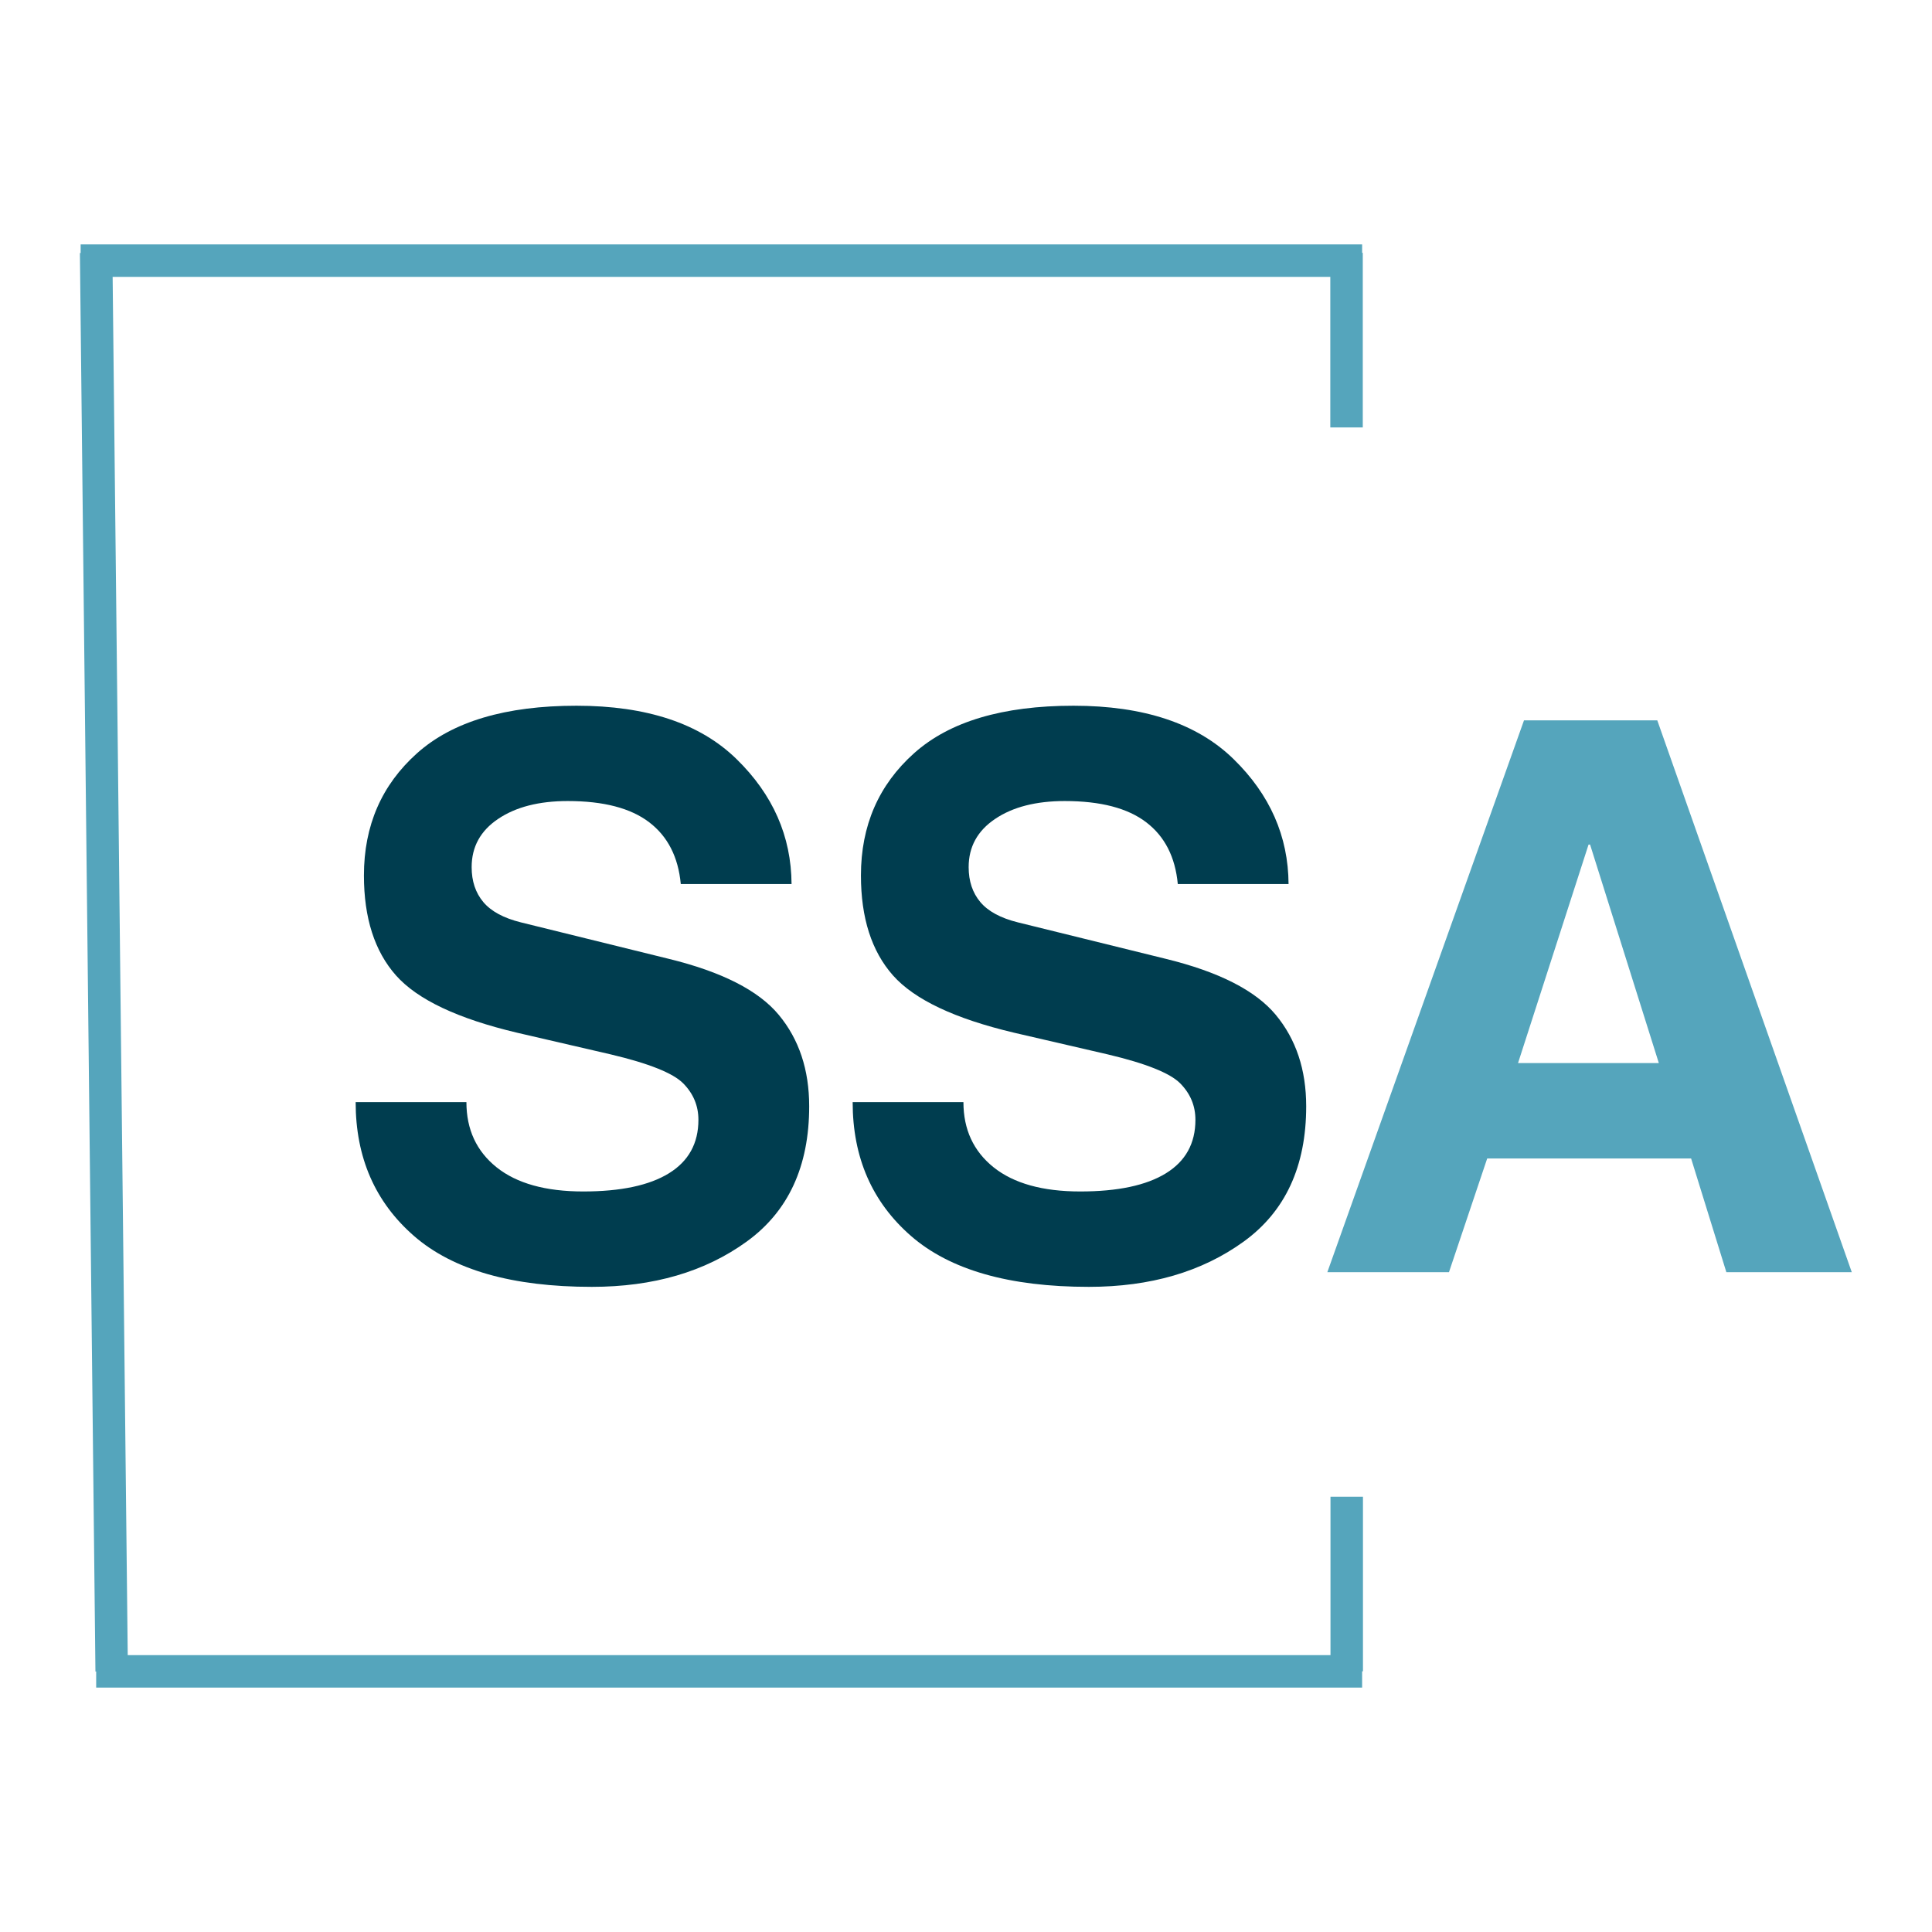 <?xml version="1.0" encoding="UTF-8"?>
<svg data-bbox="15.652 49.074 343.778 275.336" height="500" viewBox="0 0 375 375" width="500" xmlns="http://www.w3.org/2000/svg" data-type="ugc">
    <g>
        <path d="M90.53 213.92q0 7.956 5.86 12.656 5.872 4.687 16.812 4.687 10.923 0 16.641-3.531 5.72-3.53 5.719-10.375 0-4.09-2.953-7.078-2.954-2.984-14.016-5.61l-18.219-4.218c-11.523-2.727-19.36-6.438-23.515-11.125q-6.222-7.032-6.22-19.407 0-14.496 10.313-23.718 10.313-9.219 30.938-9.22 20.467.001 31.062 10.345 10.605 10.345 10.688 24.265h-21.5c-.492-5.25-2.531-9.242-6.125-11.984q-5.392-4.125-15.813-4.125-8.378 0-13.515 3.469c-3.43 2.304-5.14 5.422-5.14 9.359q-.002 4.079 2.265 6.781 2.263 2.69 7.281 3.938l28.64 7.062q15.528 3.785 21.423 10.89 5.906 7.113 5.906 17.75 0 17.487-12.14 26.267-12.13 8.781-30.048 8.78c-15.449 0-26.953-3.288-34.515-9.874-7.555-6.582-11.328-15.242-11.328-25.985Zm0 0" fill="#003d4f"/>
        <path d="M187 213.92q0 7.956 5.859 12.656 5.873 4.687 16.812 4.687 10.923 0 16.641-3.531 5.72-3.53 5.719-10.375 0-4.09-2.953-7.078-2.954-2.984-14.016-5.61l-18.219-4.218c-11.523-2.727-19.36-6.438-23.515-11.125q-6.222-7.032-6.22-19.407 0-14.496 10.313-23.718 10.313-9.219 30.938-9.22 20.468.001 31.062 10.345 10.605 10.345 10.688 24.265h-21.5c-.492-5.25-2.531-9.242-6.125-11.984q-5.393-4.125-15.813-4.125-8.378 0-13.515 3.469c-3.43 2.304-5.14 5.422-5.14 9.359q-.002 4.079 2.265 6.781 2.264 2.69 7.281 3.938l28.64 7.062q15.528 3.785 21.423 10.89 5.906 7.113 5.906 17.75 0 17.487-12.14 26.267-12.13 8.781-30.048 8.78c-15.449 0-26.953-3.288-34.515-9.874-7.555-6.582-11.328-15.242-11.328-25.985Zm0 0" fill="#003d4f"/>
        <path d="M294.649 206.341h27.328l-13.344-42.406h-.297Zm-13.406 40.594h-23.61l38.172-107.11h25.875l37.75 107.11h-24.344l-6.844-22.078h-39.578Zm0 0" fill="#55a5bc"/>
        <path stroke-width="6.302" stroke="#55a5bc" d="M21.675 324.405 18.661 49.077" fill="none"/>
        <path stroke-width="6.302" stroke="#55a5bc" d="M18.668 324.41h245.719" fill="none"/>
        <path stroke-width="6.302" stroke="#55a5bc" d="M15.652 50.59h248.735" fill="none"/>
        <path stroke-width="6.302" stroke="#55a5bc" d="M261.363 82.964v-33.89" fill="none"/>
        <path stroke-width="6.302" stroke="#55a5bc" d="M261.398 324.402v-33.89" fill="none"/>
    </g>
</svg>
